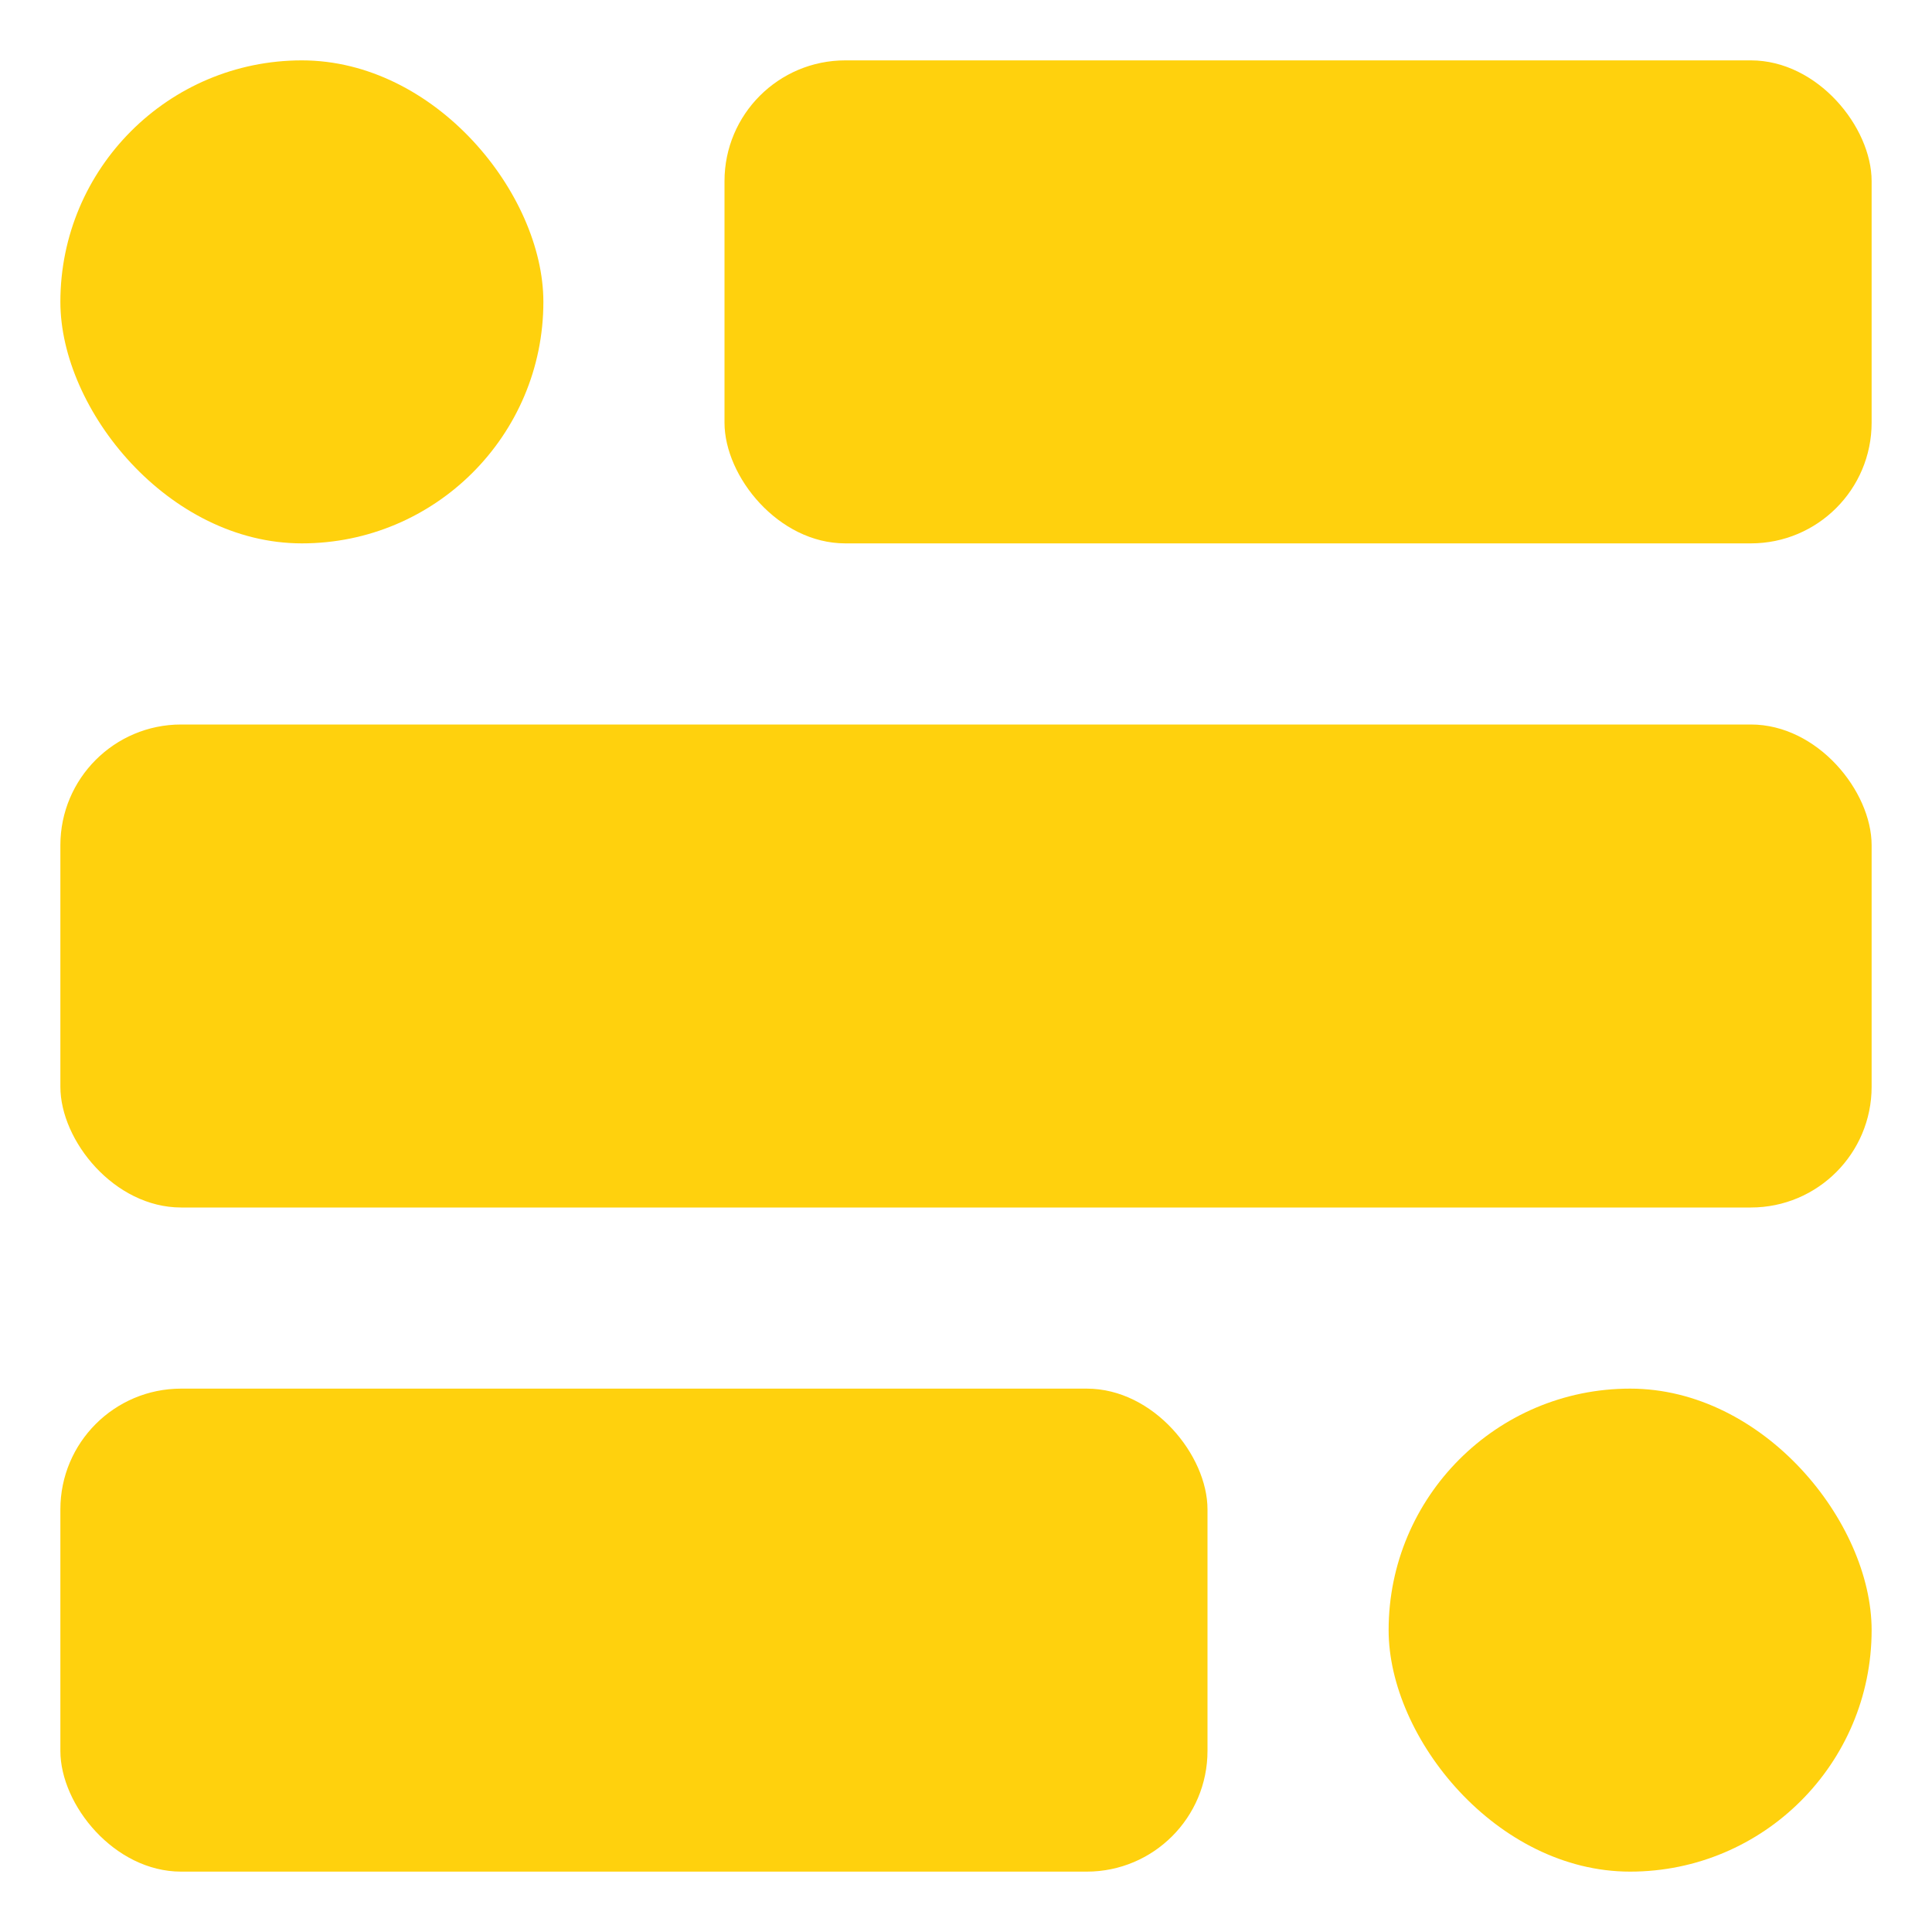 <svg width="32" height="32" viewBox="0 0 32 32" fill="none" xmlns="http://www.w3.org/2000/svg">
<rect x="20" y="31" width="19" height="8" rx="2" transform="rotate(-180 20 31)" fill="#FFD10D"/>
<rect x="9" y="9" width="8" height="8" rx="4" transform="rotate(-180 9 9)" fill="#FFD10D"/>
<rect x="31" y="31" width="8" height="8" rx="4" transform="rotate(-180 31 31)" fill="#FFD10D"/>
<rect x="31" y="20" width="30" height="8" rx="2" transform="rotate(-180 31 20)" fill="#FFD10D"/>
<rect x="31" y="9" width="19" height="8" rx="2" transform="rotate(-180 31 9)" fill="#FFD10D"/>
</svg>
